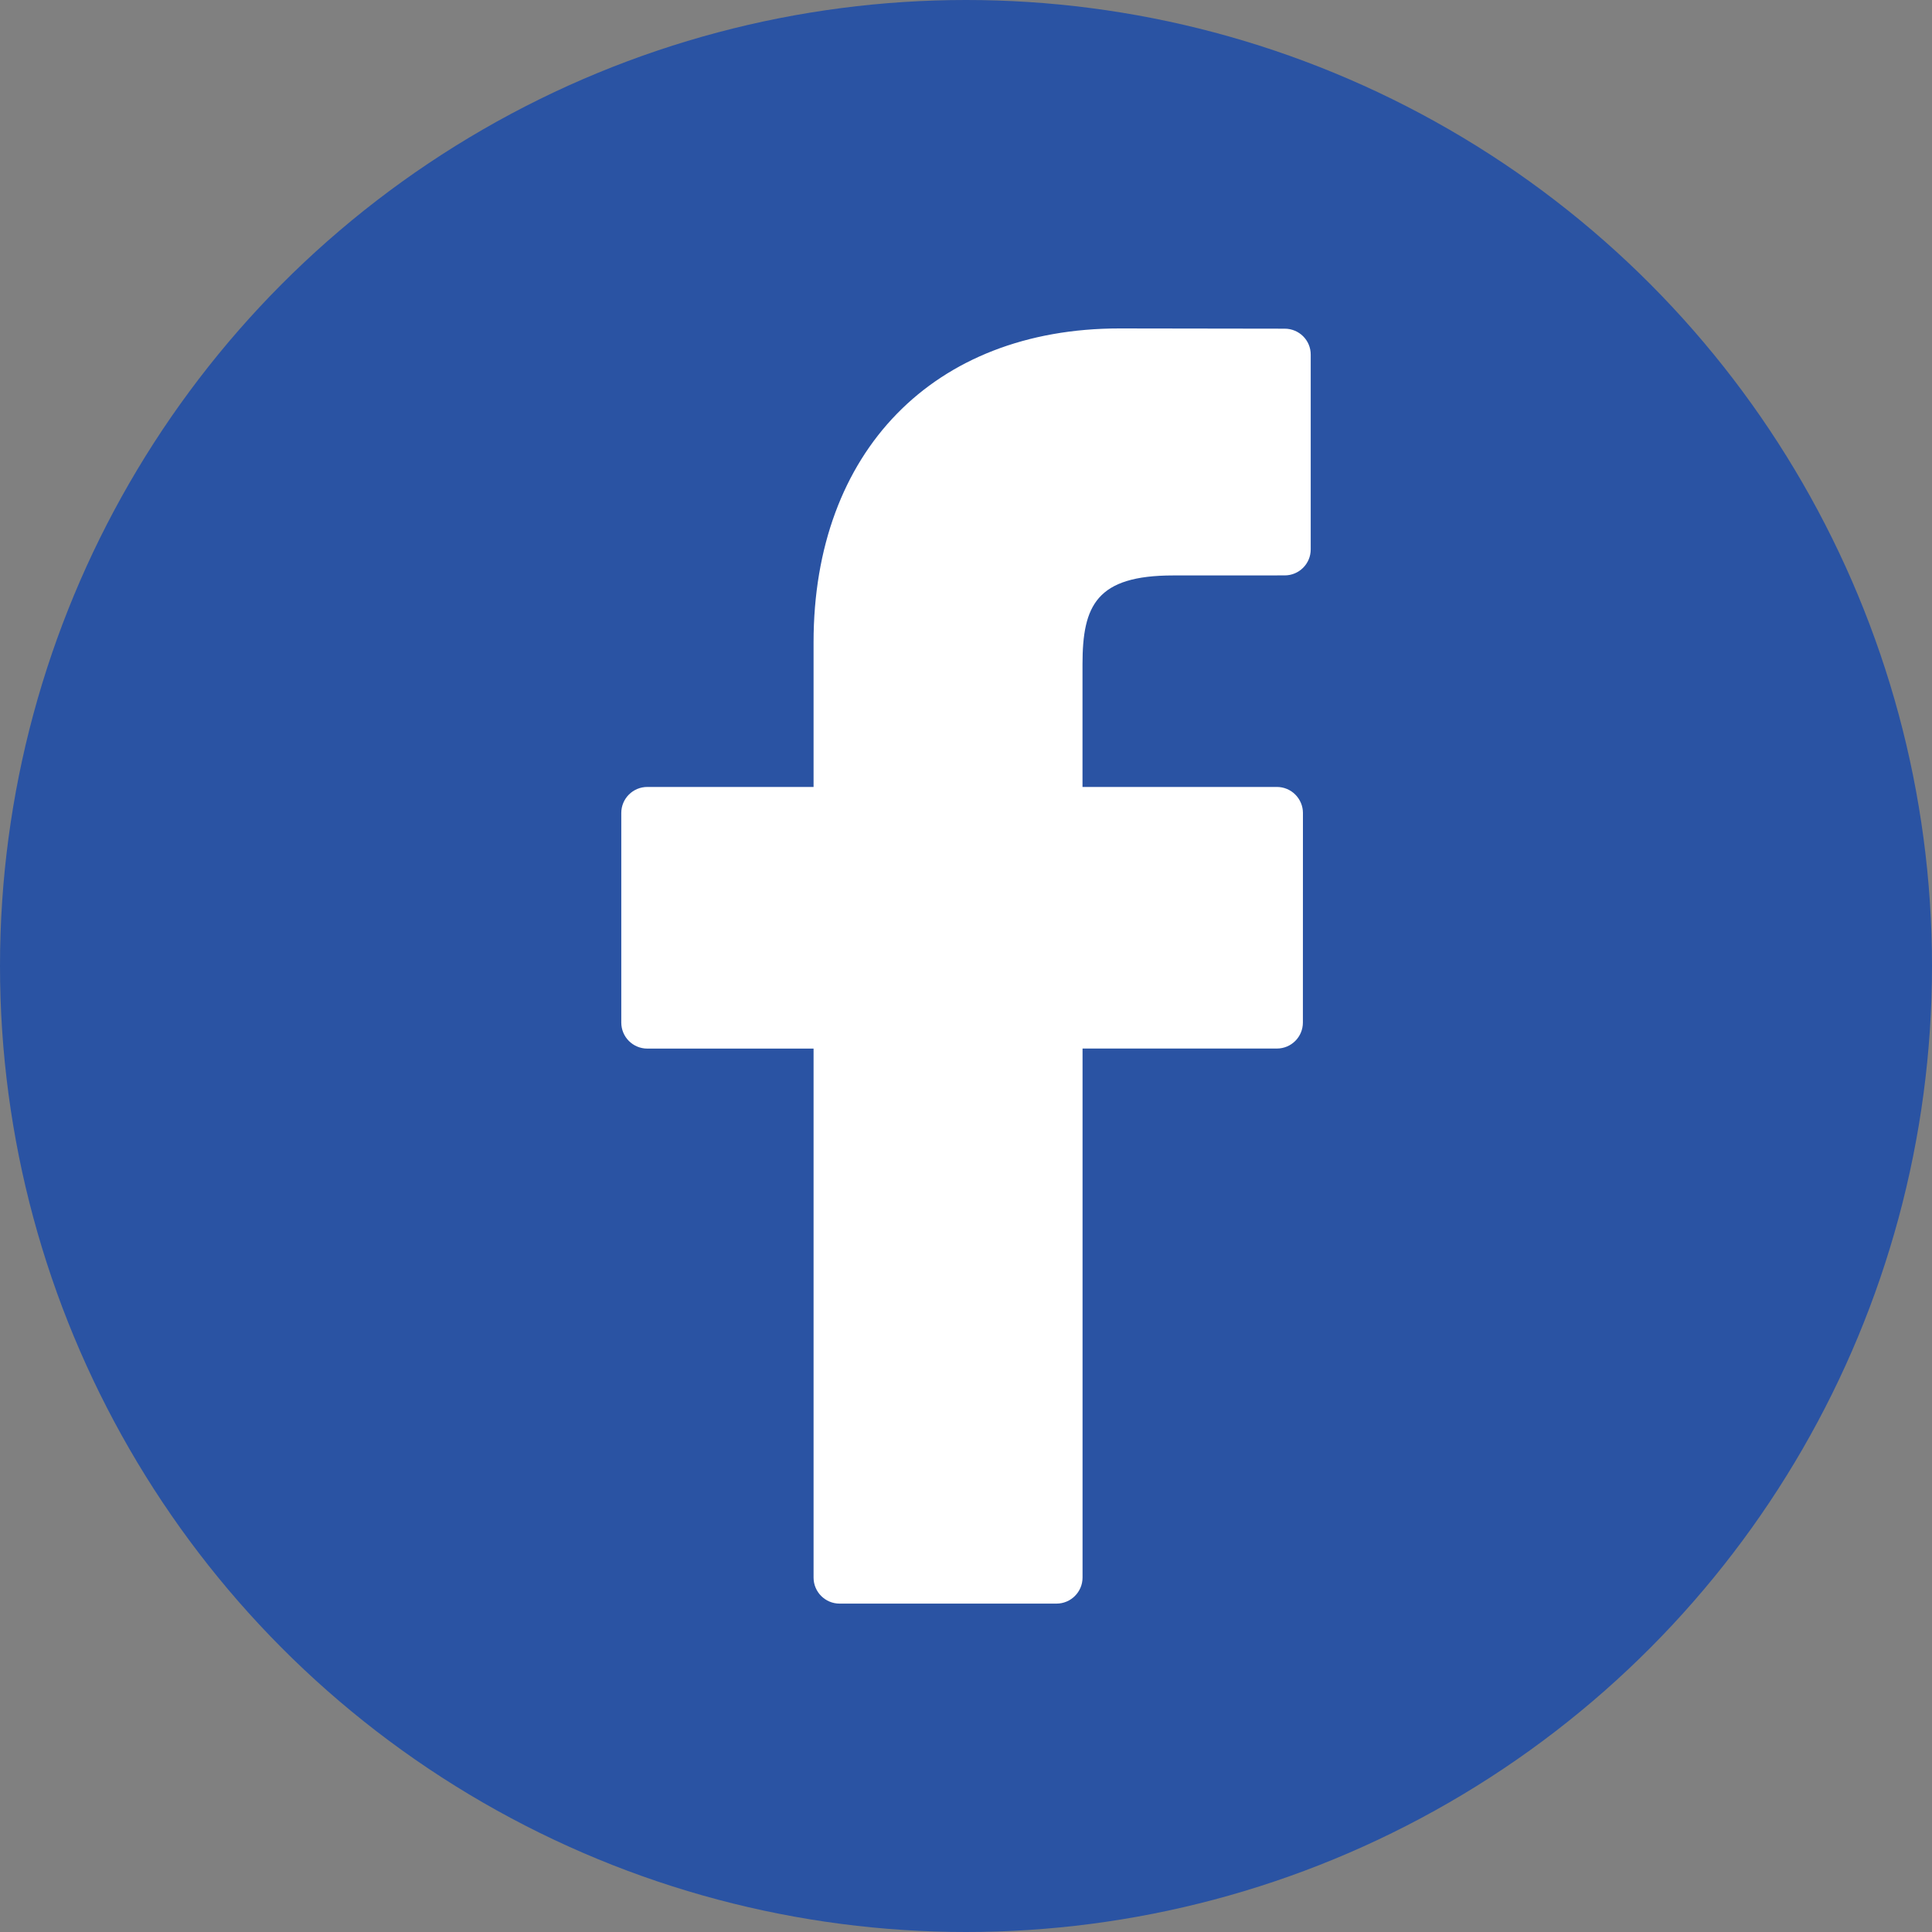 <?xml version="1.0" encoding="utf-8"?>
<!-- Generator: Adobe Illustrator 13.0.0, SVG Export Plug-In . SVG Version: 6.00 Build 14948)  -->
<!DOCTYPE svg PUBLIC "-//W3C//DTD SVG 1.1//EN" "http://www.w3.org/Graphics/SVG/1.1/DTD/svg11.dtd">
<svg version="1.1" id="Layer_1" xmlns="http://www.w3.org/2000/svg" xmlns:xlink="http://www.w3.org/1999/xlink" x="0px" y="0px"
	 width="40px" height="40px" viewBox="0 0 40 40" enable-background="new 0 0 40 40" xml:space="preserve">
<rect x="0" y="0" width="40" height="40" fill="#808080" stroke="none"/>
<circle fill="#2A53A3" cx="20" cy="20" r="20"/>
<g>
	<g>
		<path fill="#FFFFFF" d="M26.6,6.805l-3.423-0.005c-3.847,0-6.333,2.55-6.333,6.498v2.995h-3.442c-0.298,0-0.539,0.241-0.539,0.538
			v4.34c0,0.299,0.242,0.539,0.539,0.539h3.442v10.952c0,0.297,0.241,0.539,0.539,0.539h4.491c0.297,0,0.539-0.242,0.539-0.539
			V21.709h4.023c0.298,0,0.539-0.24,0.539-0.539l0.001-4.34c0-0.142-0.058-0.278-0.158-0.379s-0.238-0.158-0.381-0.158h-4.025
			v-2.539c0-1.22,0.289-1.84,1.879-1.84l2.307-0.001c0.298,0,0.539-0.241,0.539-0.538V7.342C27.138,7.045,26.897,6.806,26.6,6.805z"
			/>
	</g>
</g>
</svg>
